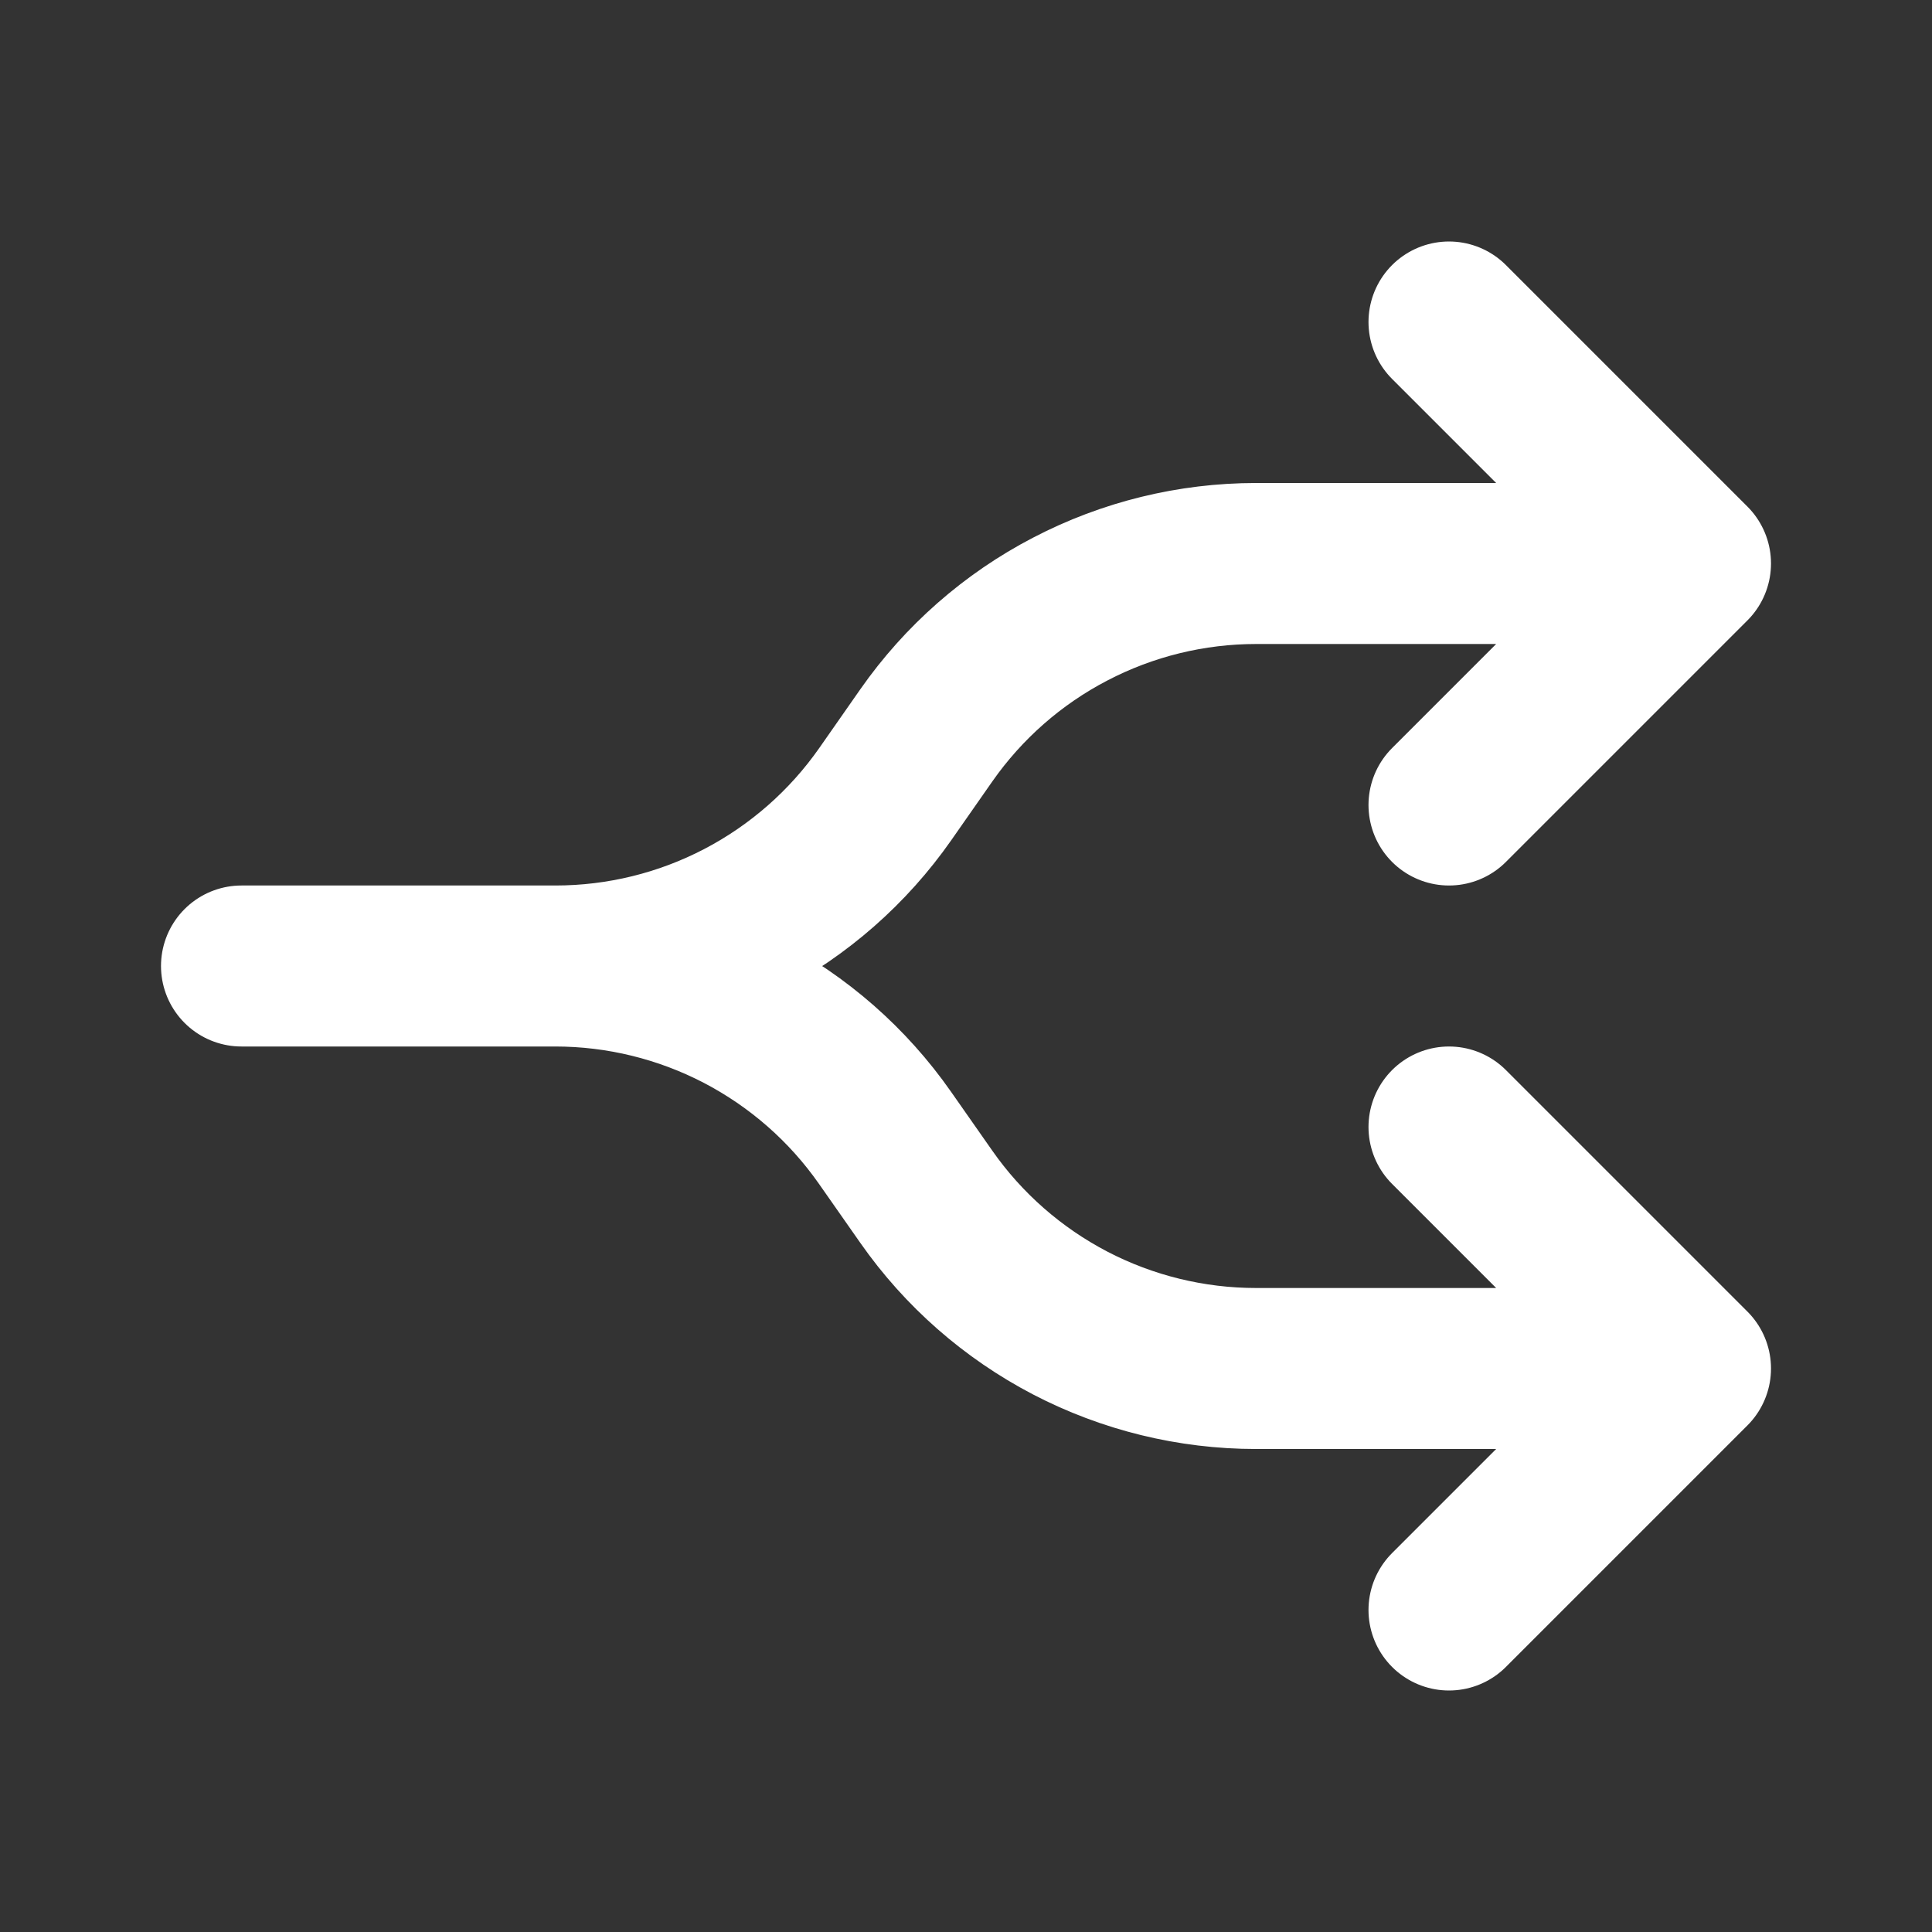 <svg width="24" height="24" viewBox="0 0 24 24" fill="none" xmlns="http://www.w3.org/2000/svg">
<rect x="0" y="0" width="24" height="24" fill="#333333" stroke="none"/>
<path d="M21 17H15.603C14.799 17 14.007 16.806 13.294 16.435C12.581 16.063 11.968 15.526 11.507 14.867L10.993 14.133C10.532 13.474 9.919 12.937 9.206 12.565C8.493 12.194 7.701 12 6.897 12H3H6.9C7.704 12 8.497 11.806 9.21 11.434C9.923 11.062 10.536 10.524 10.997 9.865L11.507 9.135C11.968 8.476 12.581 7.937 13.295 7.566C14.008 7.194 14.801 7 15.605 7H21M21 17L18 20M21 17L18 14M21 7L18 10M21 7L18 4" stroke="white" stroke-width="2" stroke-linecap="round" stroke-linejoin="round"/>
</svg>
